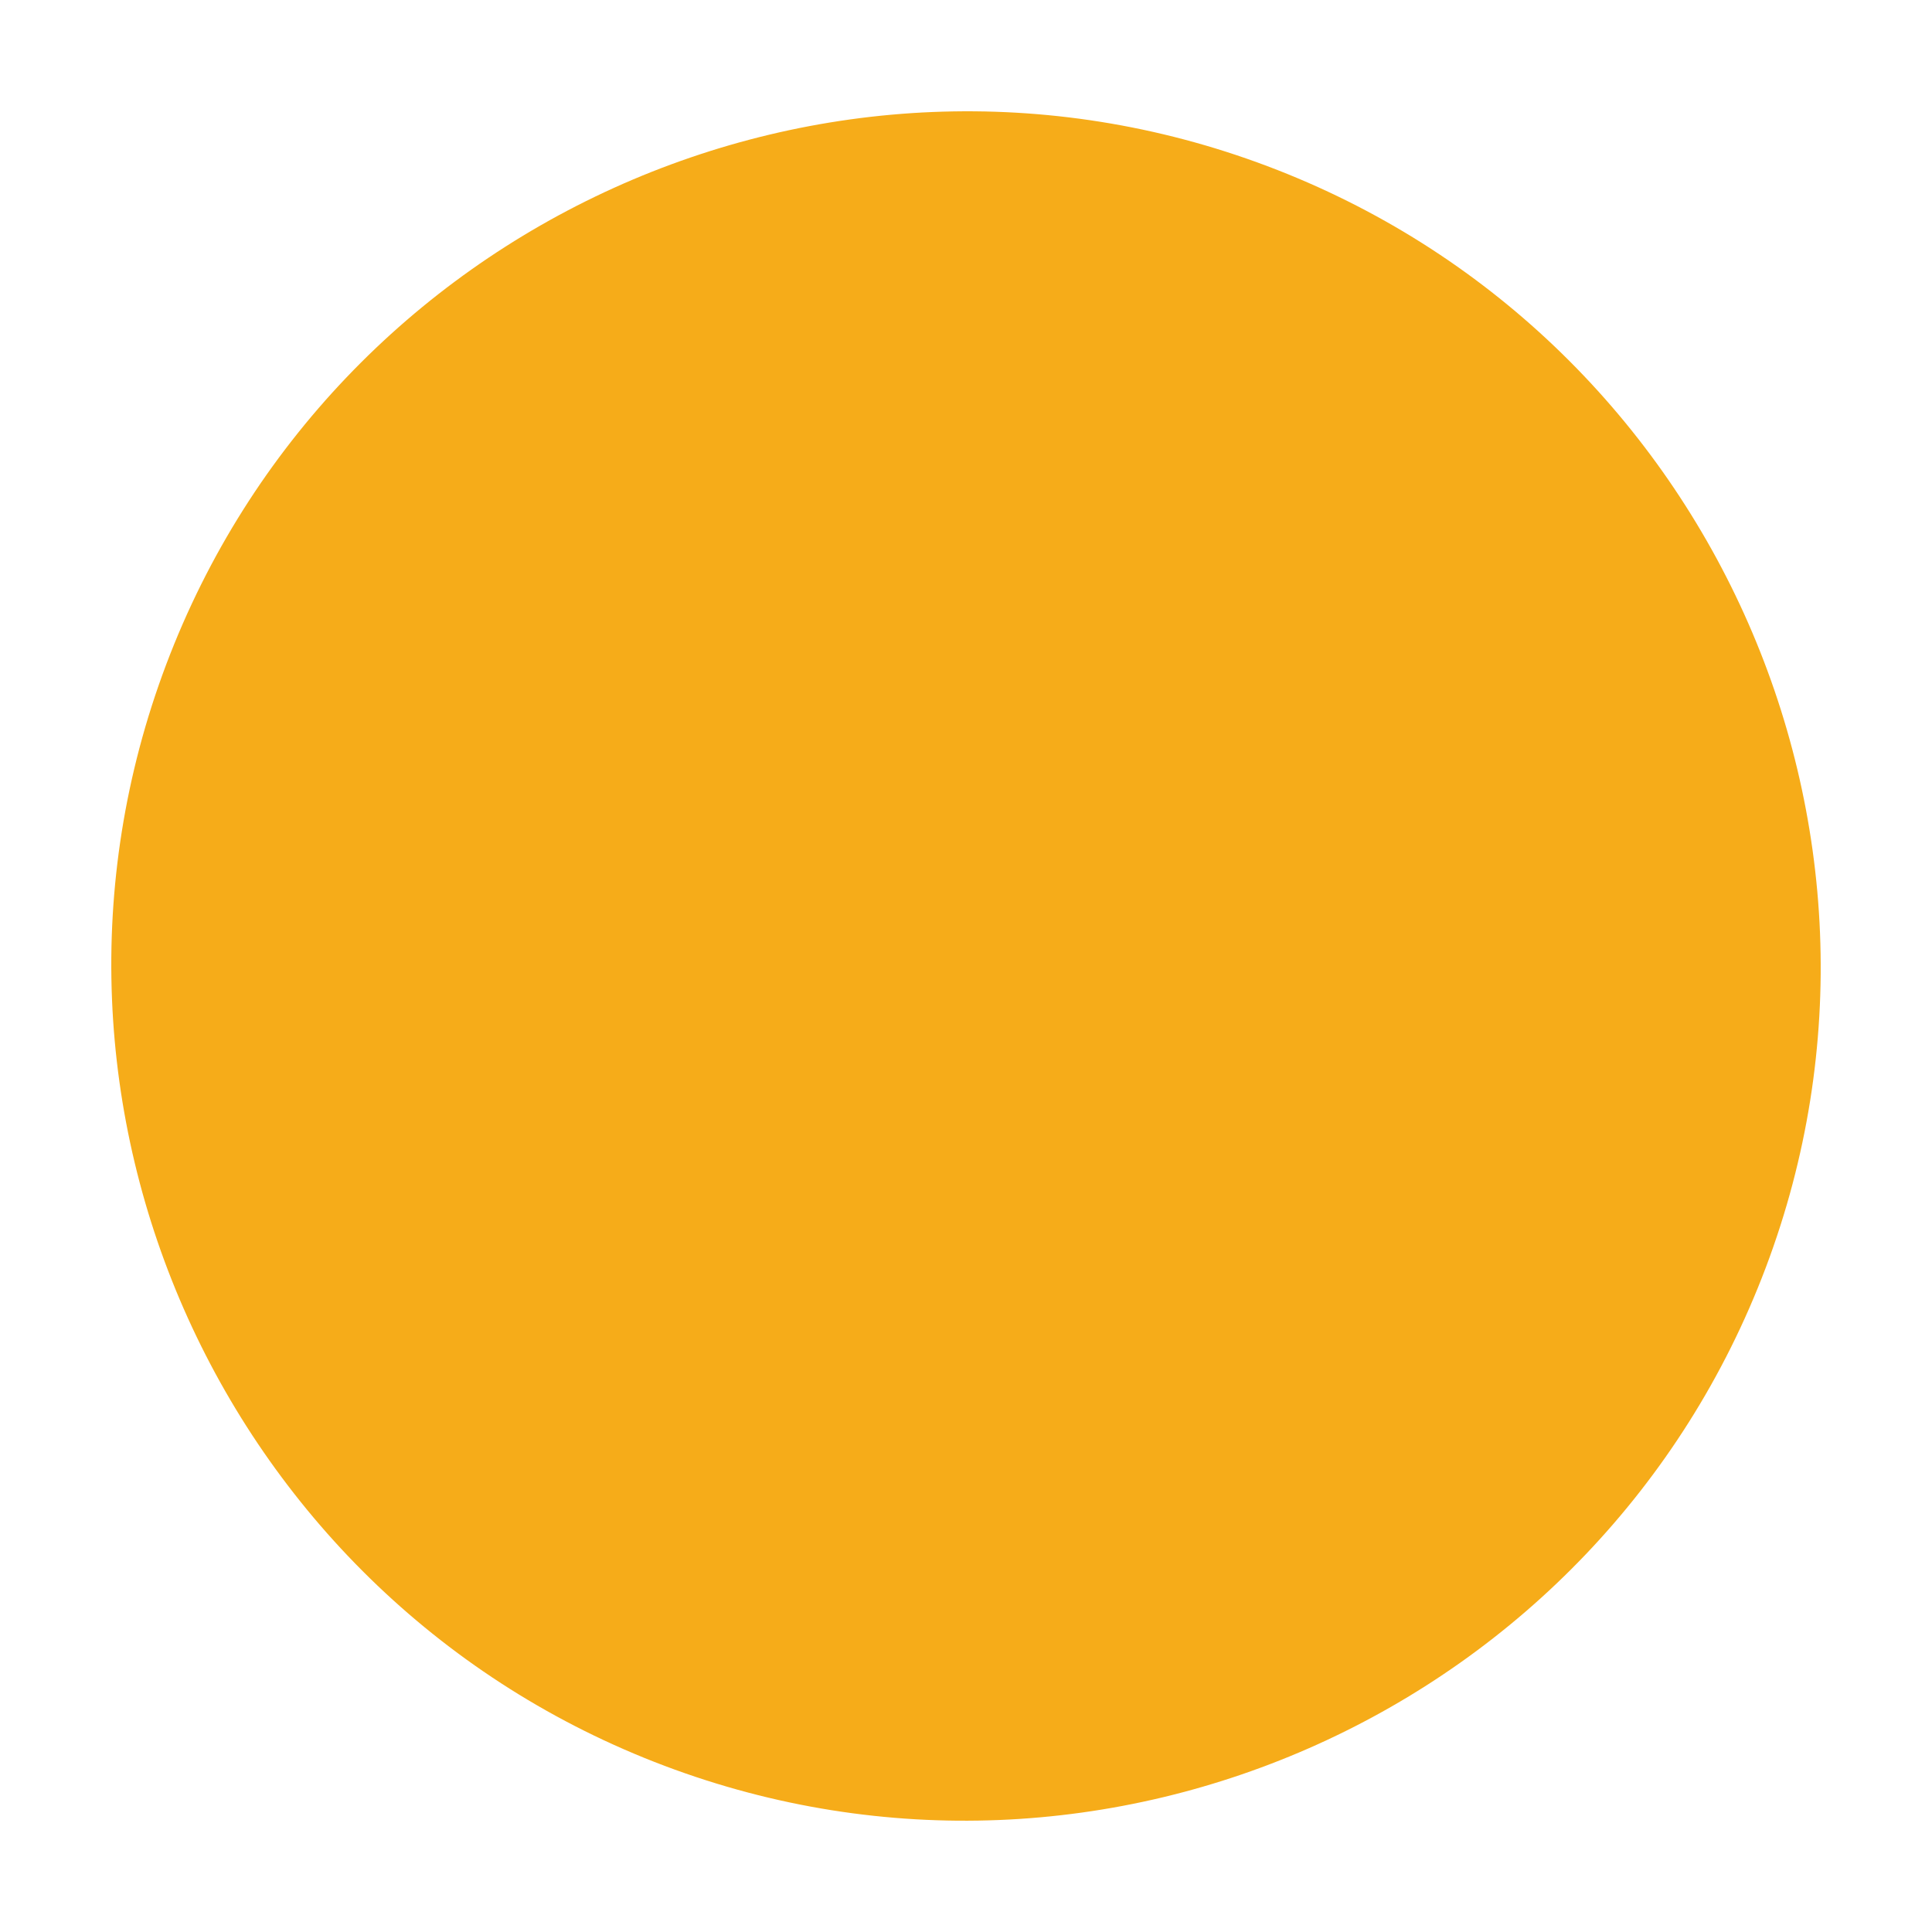 <?xml version="1.0" encoding="UTF-8"?>
<svg id="_レイヤー_1" data-name="レイヤー_1" xmlns="http://www.w3.org/2000/svg" version="1.1" viewBox="0 0 50 50">
  <!-- Generator: Adobe Illustrator 29.2.1, SVG Export Plug-In . SVG Version: 2.1.0 Build 116)  -->
  <defs>
    <style>
      .st0 {
        fill: #f6ac19;
      }
    </style>
  </defs>
  <path class="st0" d="M17.2,45.7c11.4,4.3,24.2-1.5,28.5-12.9s-1.5-24.2-12.9-28.5C21.4,0,8.6,5.8,4.3,17.2,0,28.6,5.8,41.4,17.2,45.7Z"/>
</svg>